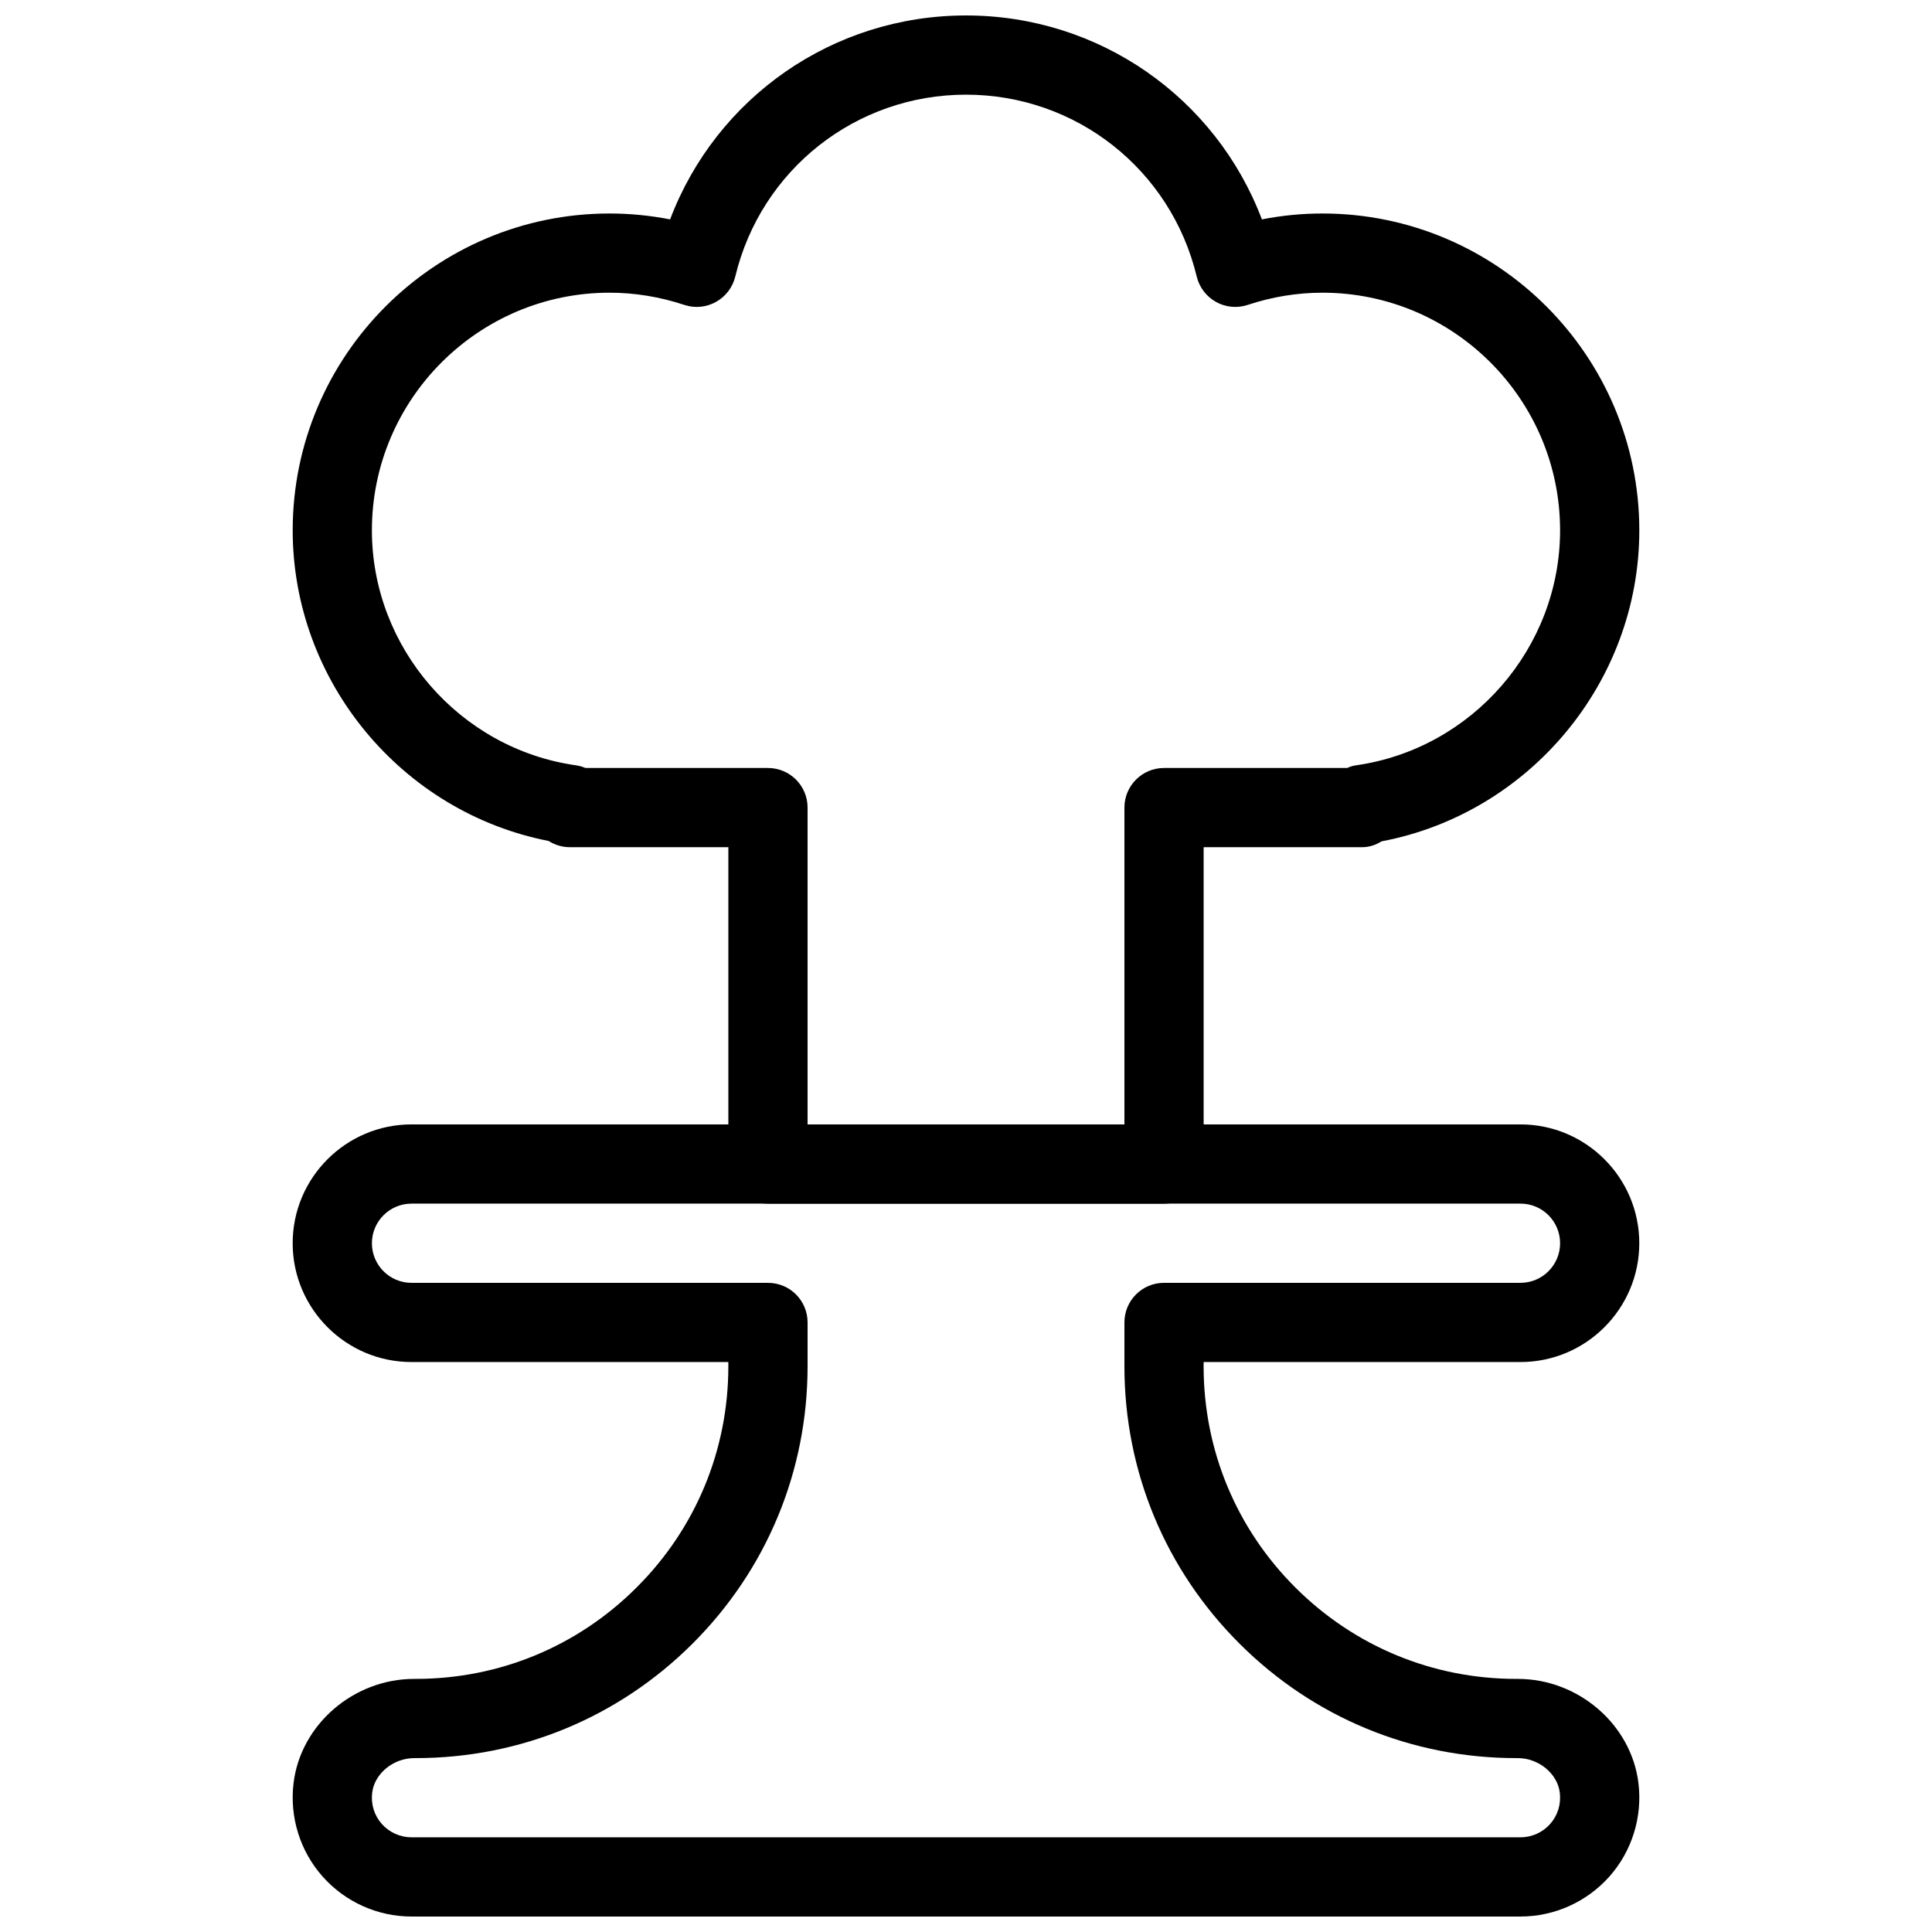 <?xml version="1.0" encoding="UTF-8"?>
<!-- Uploaded to: ICON Repo, www.svgrepo.com, Generator: ICON Repo Mixer Tools -->
<svg width="800px" height="800px" version="1.1" viewBox="144 144 512 512" xmlns="http://www.w3.org/2000/svg">
 <defs>
  <clipPath id="b">
   <path d="m221 441h358v210.9h-358z"/>
  </clipPath>
  <clipPath id="a">
   <path d="m221 148.09h358v314.91h-358z"/>
  </clipPath>
 </defs>
 <g>
  <g clip-path="url(#b)">
   <path d="m546.94 651.9h-293.89c-8.996 0-17.582-3.863-23.555-10.602-5.973-6.727-8.785-15.742-7.703-24.73 1.859-15.52 15.891-27.645 31.973-27.645h0.41c22.082 0 42.836-8.566 58.473-24.172 15.723-15.648 24.371-36.484 24.371-58.672v-1.125h-83.969c-17.359 0-31.488-14.129-31.488-31.488s14.129-31.488 31.488-31.488h293.89c17.359 0 31.488 14.129 31.488 31.488s-14.129 31.488-31.488 31.488h-83.969v1.125c0 22.18 8.648 43.023 24.359 58.672 15.648 15.598 36.398 24.172 58.496 24.172 0.125 0 0.23-0.012 0.41 0 16.07 0 30.102 12.113 31.973 27.648 1.082 8.984-1.73 18.012-7.703 24.73-5.988 6.734-14.574 10.598-23.57 10.598zm-293.17-41.984c-5.531 0-10.527 4.106-11.137 9.152-0.367 3.074 0.535 6.023 2.551 8.301 2.004 2.25 4.867 3.539 7.871 3.539h293.89c3 0 5.867-1.289 7.863-3.539 2.016-2.277 2.918-5.227 2.551-8.301-0.602-5.047-5.598-9.152-11.129-9.152-0.18-0.02-0.273 0-0.398 0-27.688 0-53.699-10.738-73.305-30.293-19.703-19.625-30.543-45.738-30.543-73.543v-11.621c0-5.805 4.691-10.496 10.496-10.496h94.465c5.793 0 10.496-4.703 10.496-10.496s-4.703-10.496-10.496-10.496l-293.89 0.004c-5.793 0-10.496 4.703-10.496 10.496 0 5.793 4.703 10.496 10.496 10.496h94.465c5.805 0 10.496 4.691 10.496 10.496v11.617c0 27.793-10.844 53.918-30.531 73.547-19.609 19.543-45.629 30.289-73.309 30.289-0.137 0-0.262-0.008-0.406 0z"/>
  </g>
  <g clip-path="url(#a)">
   <path d="m452.48 462.98h-104.96c-5.805 0-10.496-4.691-10.496-10.496v-83.969h-41.984c-2.078 0-4.019-0.609-5.648-1.648-38.949-7.621-67.824-42.289-67.824-82.32 0-46.297 37.672-83.969 83.969-83.969 5.383 0 10.746 0.523 16.047 1.562 12.238-32.285 43.129-54.043 78.418-54.043s66.176 21.758 78.414 54.043c5.301-1.039 10.664-1.562 16.047-1.562 46.297 0 83.969 37.672 83.969 83.969 0 40.211-29.117 75.004-68.328 82.426-1.523 0.965-3.273 1.543-5.144 1.543h-41.984v83.969c0.004 5.801-4.691 10.496-10.492 10.496zm-94.465-20.992h83.969v-83.969c0-5.793 4.691-10.496 10.496-10.496h48.523c0.777-0.355 1.594-0.609 2.465-0.723 30.762-4.422 53.969-31.188 53.969-62.254 0-34.73-28.246-62.977-62.977-62.977-6.676 0-13.34 1.09-19.805 3.234-2.793 0.934-5.836 0.641-8.398-0.789-2.57-1.426-4.418-3.863-5.113-6.719-6.828-28.379-31.977-48.207-61.145-48.207s-54.316 19.828-61.148 48.207c-0.691 2.856-2.539 5.289-5.113 6.719-2.551 1.426-5.606 1.723-8.398 0.789-6.465-2.144-13.129-3.234-19.805-3.234-34.73 0-62.977 28.246-62.977 62.977 0 31.066 23.207 57.832 53.969 62.254 0.922 0.125 1.805 0.379 2.625 0.723h48.367c5.805 0 10.496 4.703 10.496 10.496z"/>
  </g>
 </g>
</svg>